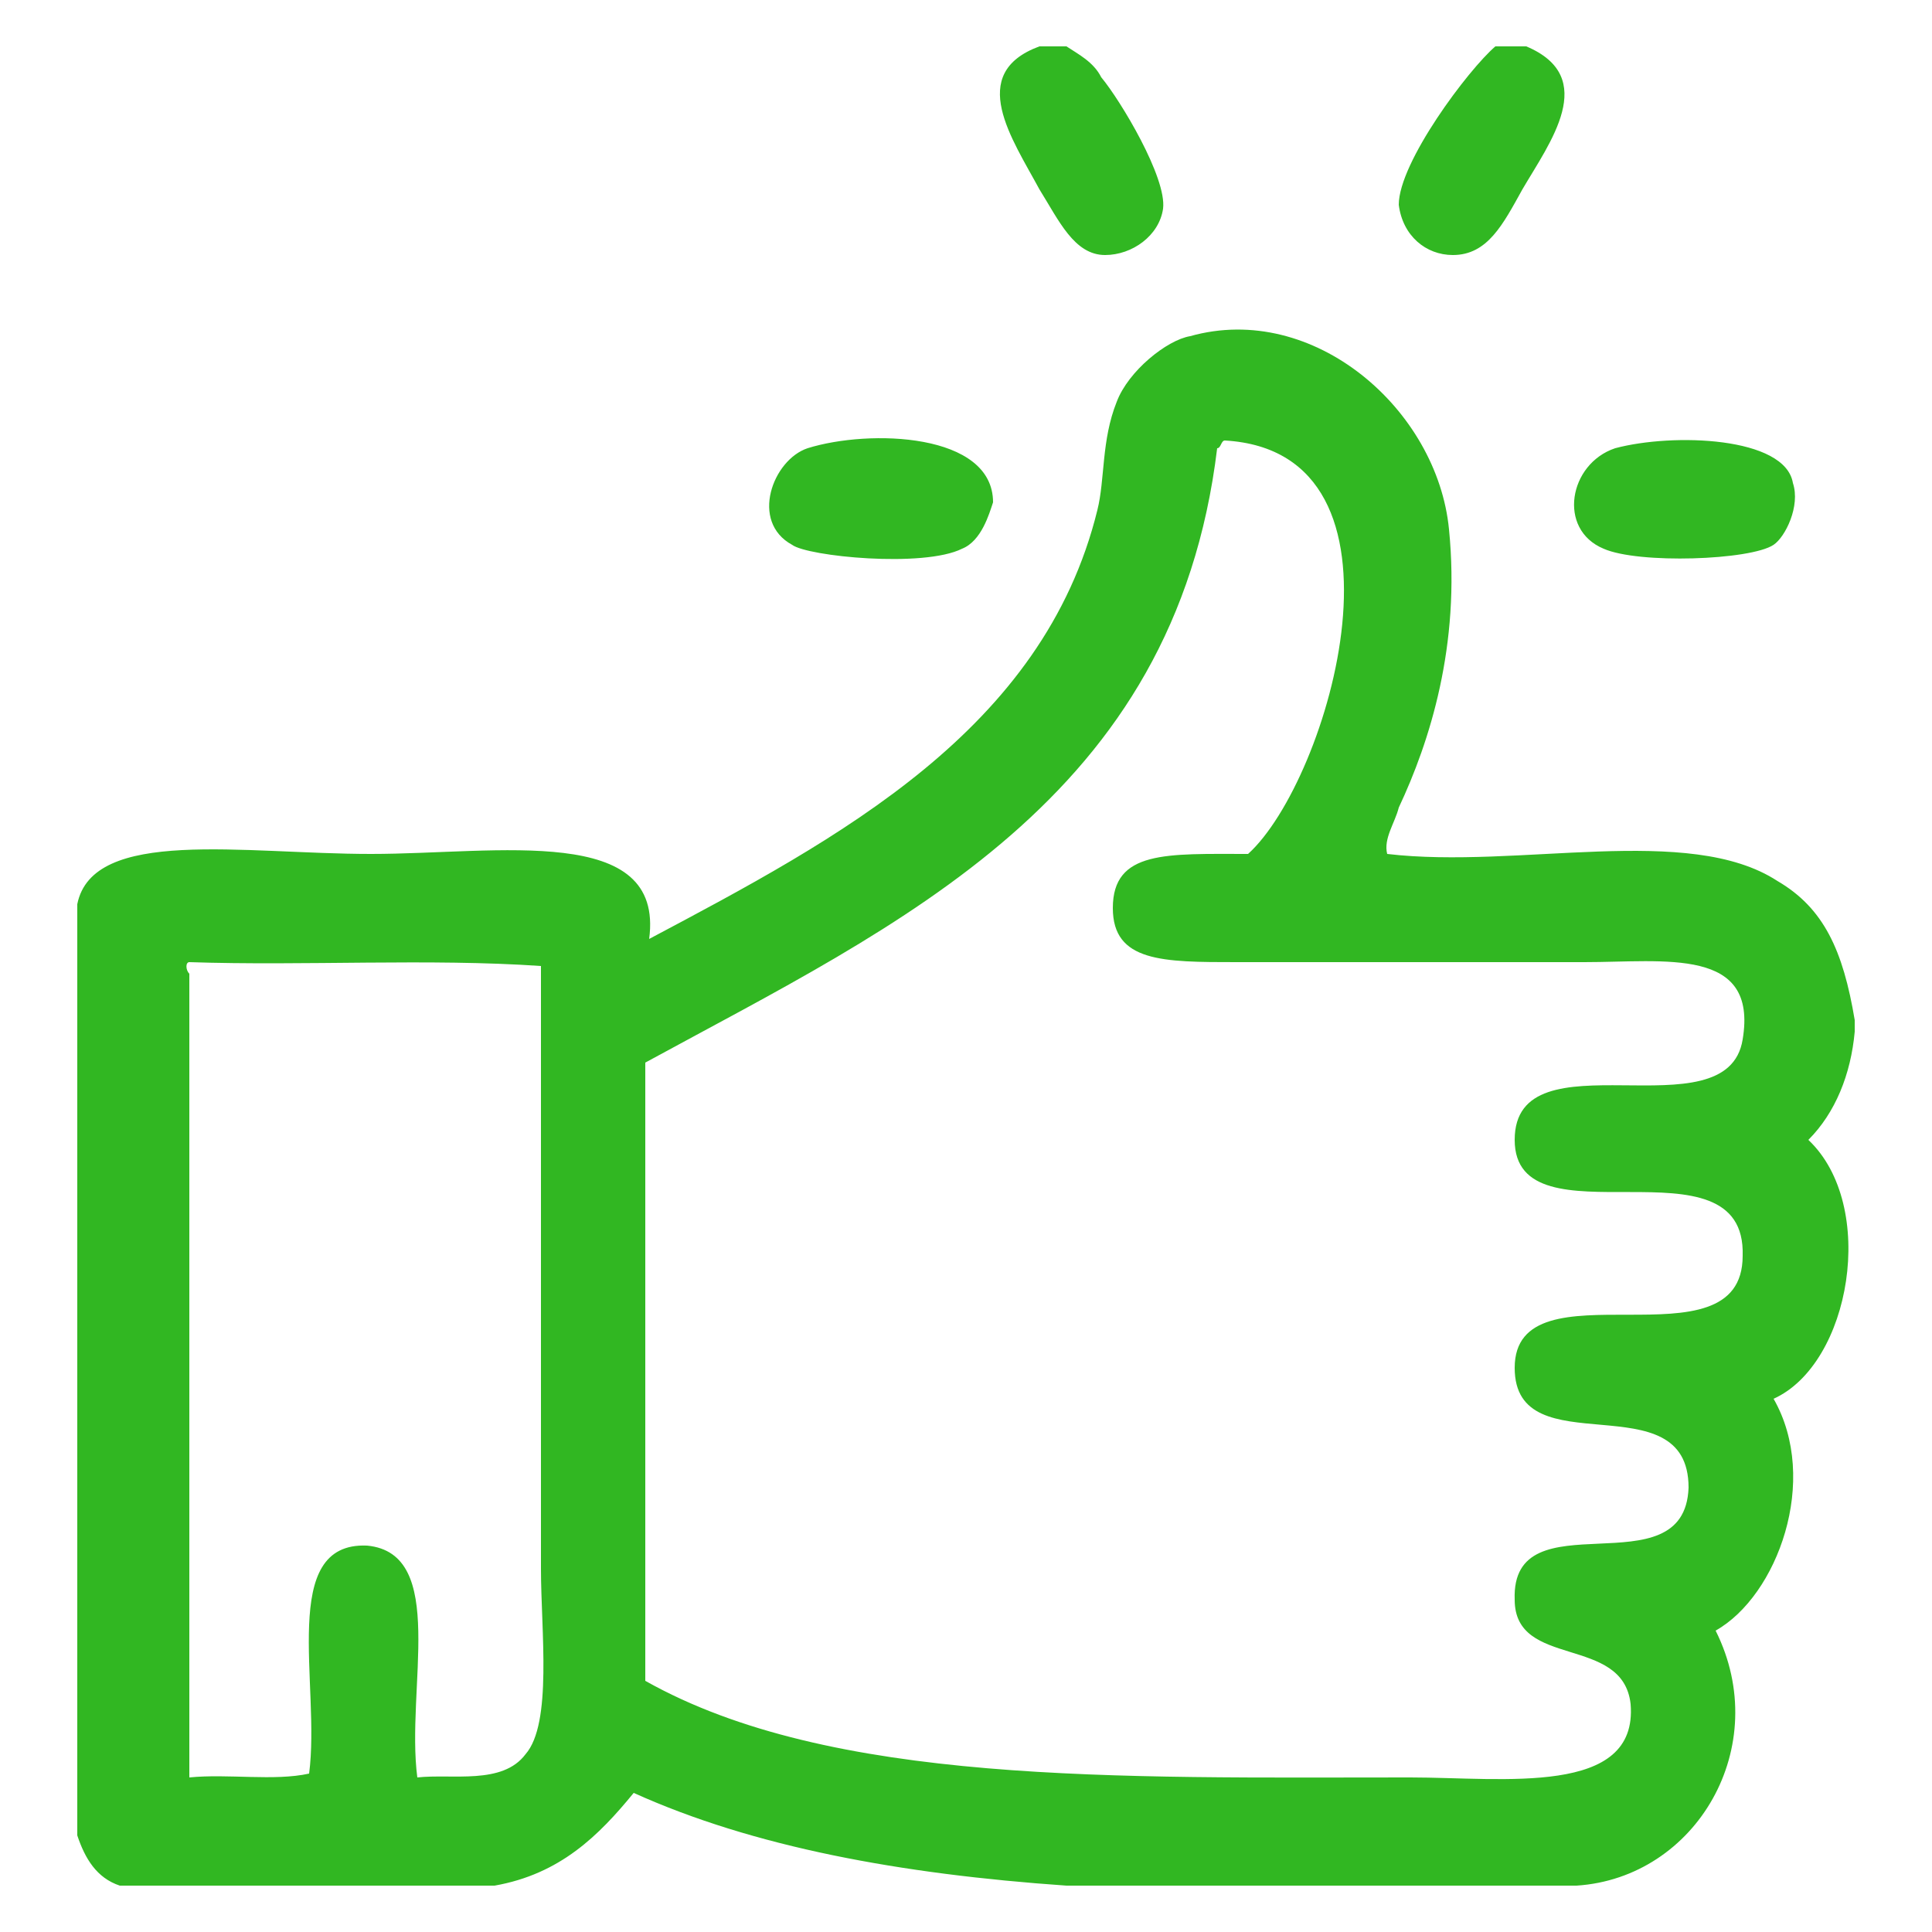 <svg xmlns="http://www.w3.org/2000/svg" version="1.2" viewBox="0 0 50 50" width="50" height="50"><style>.a{fill:#31b722}</style><path fill-rule="evenodd" class="a" d="m26.9 1.2q0.3 0 0.7 0c0.3 0.2 0.7 0.4 0.9 0.8 0.5 0.6 1.7 2.6 1.6 3.4-0.1 0.7-0.8 1.2-1.5 1.2-0.8 0-1.2-0.9-1.7-1.7-0.7-1.3-1.9-3 0-3.7zm11.8 0q0.4 0 0.8 0c1.9 0.8 0.6 2.5-0.1 3.7-0.5 0.9-0.9 1.7-1.8 1.7-0.7 0-1.3-0.5-1.4-1.3 0-1.1 1.8-3.5 2.5-4.1zm9.3 25.2q0 0.1 0 0.3c-0.1 1.1-0.5 2.1-1.2 2.8 1.8 1.7 1.1 5.8-0.9 6.7 1.2 2.1 0.1 5.1-1.5 6 1.5 3-0.5 6.4-3.6 6.6q-6.6 0-13.2 0c-4.3-0.3-8.1-1-11.2-2.4-0.9 1.1-1.9 2.1-3.6 2.4q-4.8 0-9.7 0c-0.6-0.2-0.9-0.7-1.1-1.3q0-12.1 0-24.1c0.4-2 4.3-1.3 7.6-1.3 3.3 0 7.6-0.8 7.2 2.2 4.9-2.6 10.2-5.4 11.6-11.1 0.2-0.8 0.1-1.8 0.5-2.8 0.3-0.8 1.3-1.6 1.9-1.7 3.2-0.9 6.4 1.9 6.7 5 0.3 3-0.5 5.5-1.3 7.2-0.1 0.4-0.4 0.8-0.3 1.2 3.4 0.4 7.8-0.8 10.1 0.7 1.2 0.7 1.7 1.8 2 3.6zm-16.5-14.8c-1.1 9.1-8.2 12.3-14.8 15.9q0 8 0 16c4.8 2.7 12.2 2.5 19.8 2.5 2.4 0 5.9 0.5 5.7-1.9-0.2-1.8-3-0.9-3-2.7-0.1-2.7 4.4-0.2 4.5-2.9 0-2.8-4.5-0.5-4.5-3.1 0-2.8 5.9 0.1 5.9-2.9 0.1-3.2-5.9-0.2-5.9-3 0-2.8 5.5-0.1 5.9-2.6 0.4-2.4-2-2-4.1-2-3.1 0-5.7 0-9 0-1.9 0-3.2 0-3.2-1.4 0-1.5 1.4-1.4 3.5-1.4 2.1-1.9 4.6-10.4-0.6-10.7-0.1 0-0.1 0.2-0.2 0.2zm-26.6 13.6q0 10.4 0 20.8c1-0.1 2.2 0.1 3.1-0.1 0.3-2.3-0.8-6 1.5-5.9 2.1 0.2 1 3.7 1.3 6 0.9-0.1 2.2 0.2 2.8-0.6 0.7-0.8 0.4-3.2 0.4-4.8 0-5.3 0-11 0-15.6-2.9-0.2-6.1 0-9.1-0.1-0.1 0-0.1 0.2 0 0.3zm16-13.6c1.6-0.5 4.8-0.4 4.8 1.4-0.1 0.3-0.3 1-0.8 1.2-1 0.5-4 0.2-4.4-0.1-1.1-0.6-0.5-2.2 0.4-2.5zm20.9 0c1.5-0.4 4.4-0.3 4.6 0.9 0.2 0.6-0.2 1.4-0.5 1.6-0.6 0.4-3.5 0.5-4.4 0.1-1.2-0.5-0.9-2.2 0.3-2.6z" fill="#31b722"/></svg>